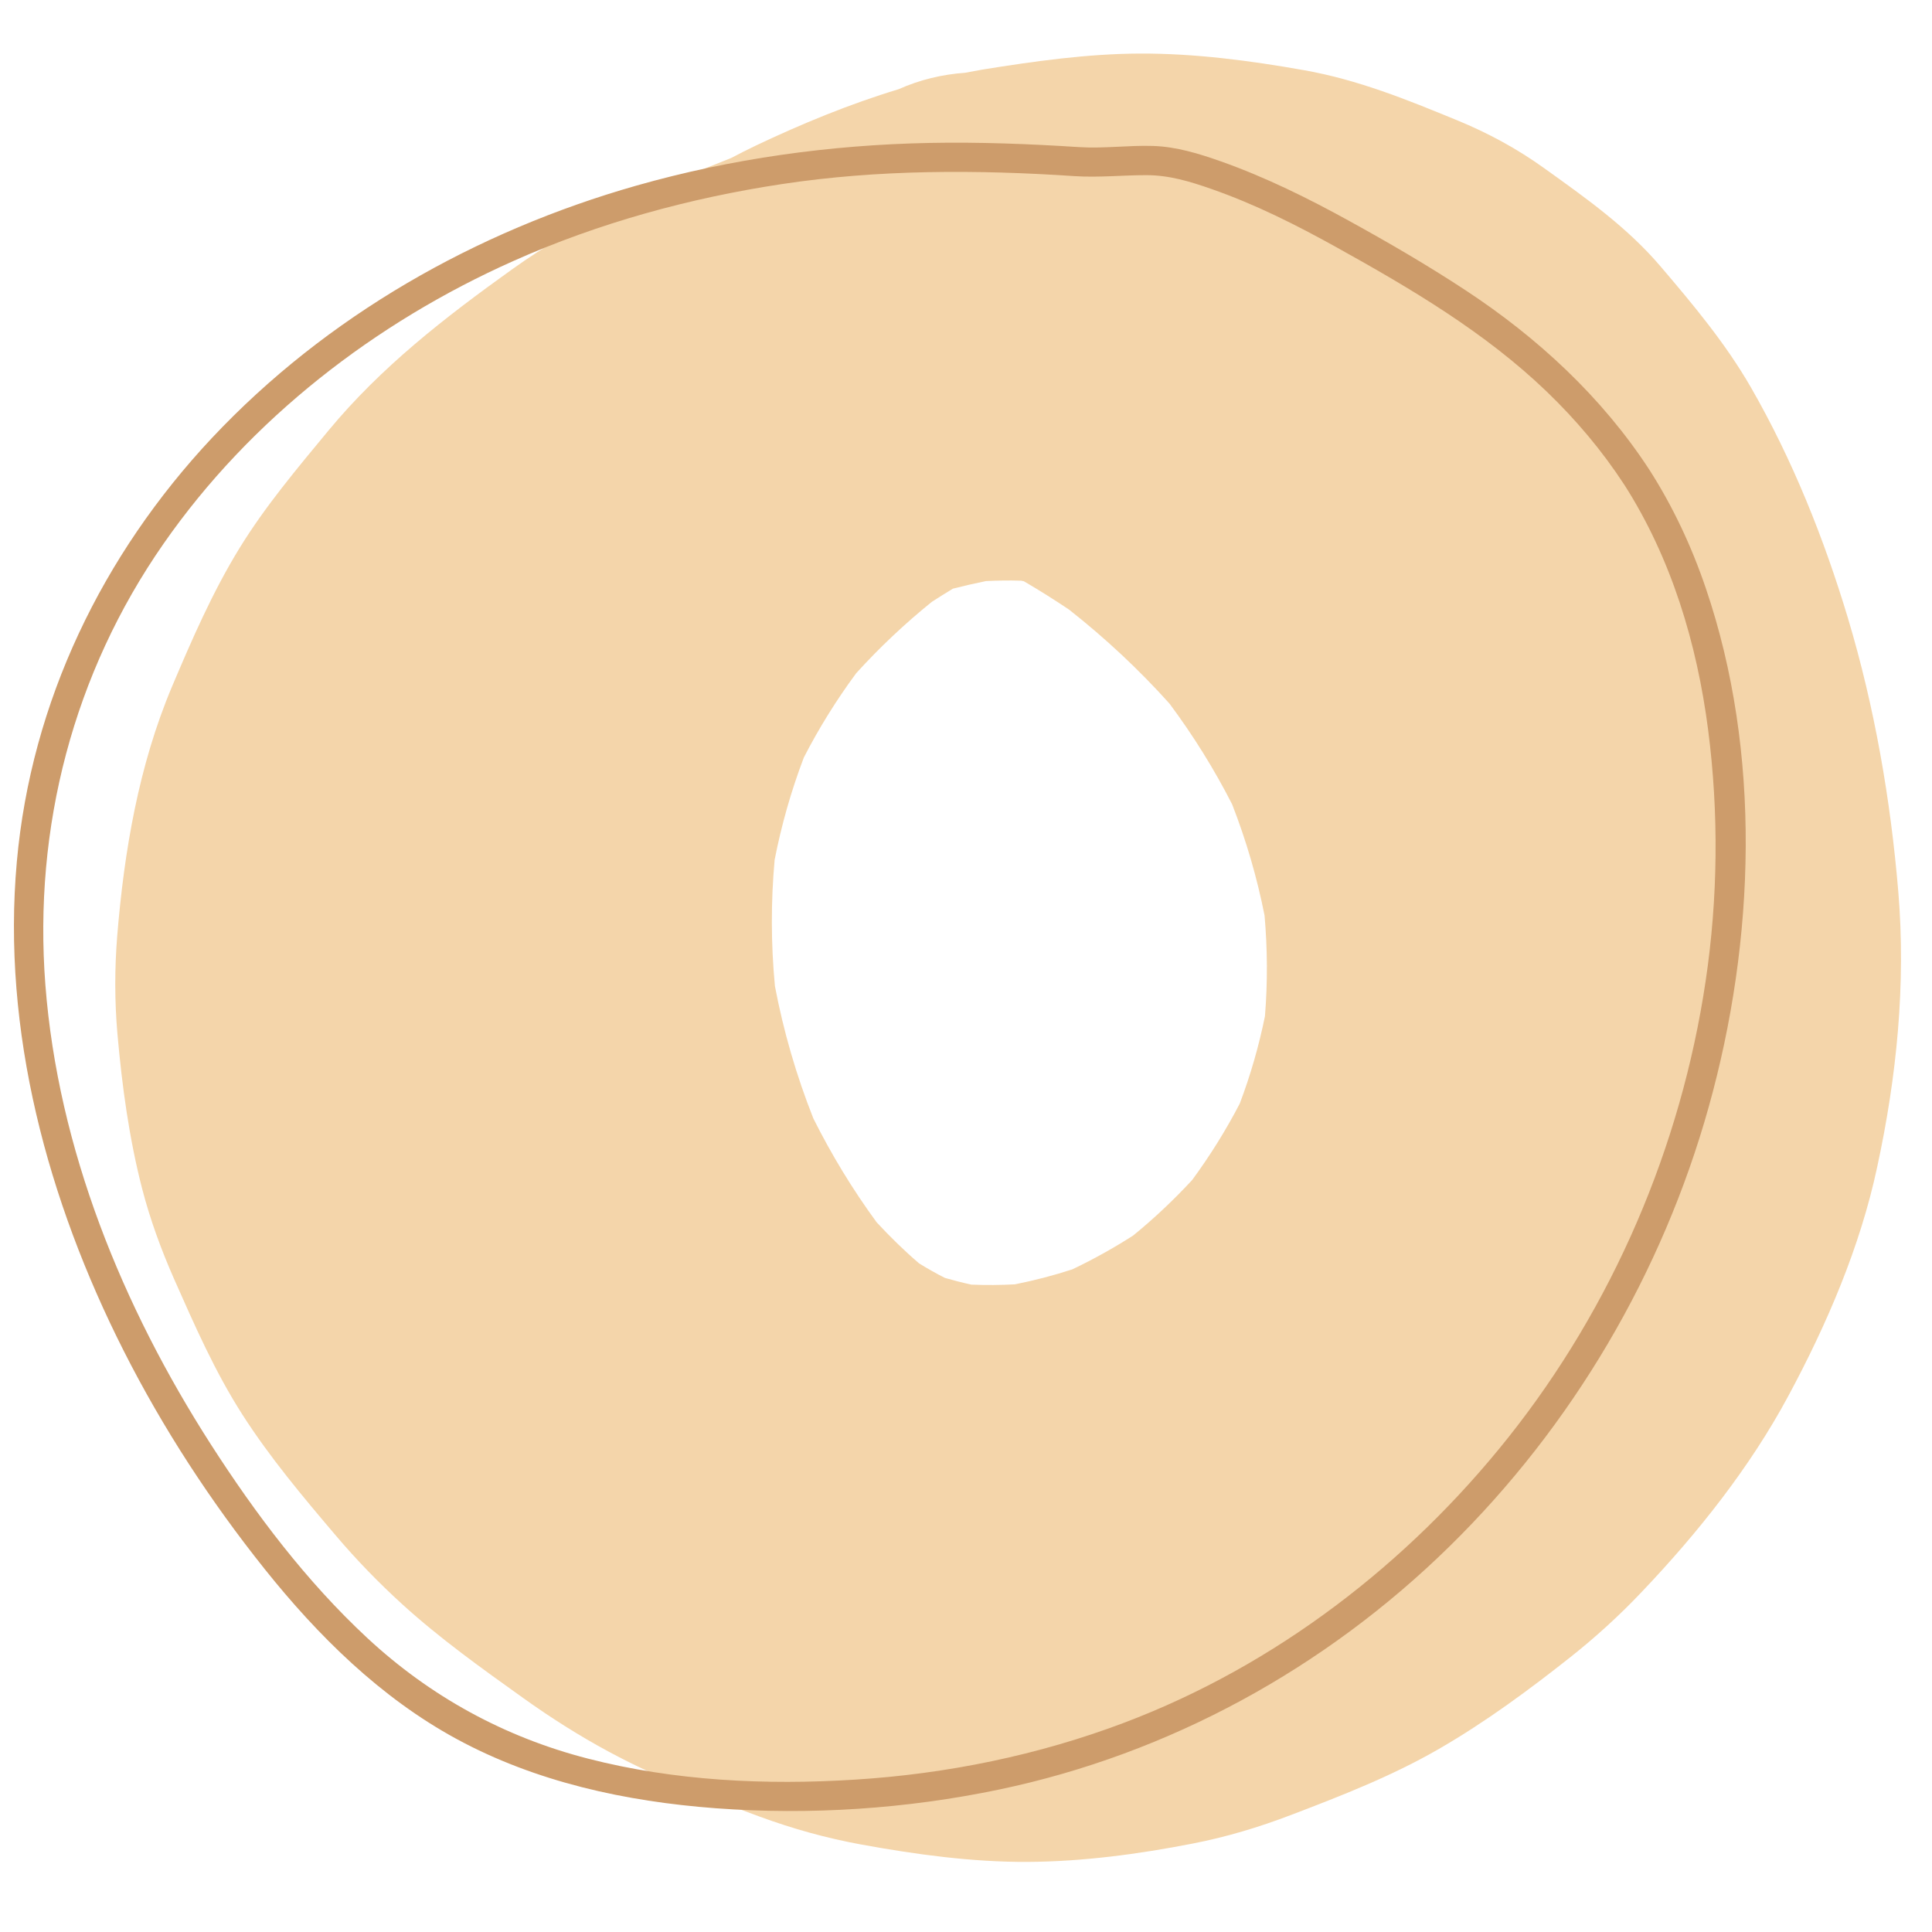   <svg xmlns="http://www.w3.org/2000/svg" x="0px" y="0px" viewBox="0 0 198.43 198.43" style="vertical-align: middle; max-width: 100%; width: 100%;" width="100%">
   <g>
    <path d="M194.97,91.6c-0.79-9.46-2.43-18.96-5.17-28.1c-2.45-8.16-5.7-16.3-9.99-23.75c-2.58-4.47-5.89-8.44-9.27-12.4    c-3.42-4.01-7.62-6.98-11.96-10.09c-2.77-1.99-5.74-3.6-8.93-4.91c-5.16-2.12-10.17-4.16-15.71-5.14    c-5.52-0.98-11.21-1.73-16.85-1.71c-5.4,0.02-10.85,0.79-16.15,1.64c-0.59,0.1-1.18,0.22-1.78,0.33c-2.4,0.17-4.69,0.72-6.86,1.69    c-5.06,1.53-9.99,3.57-14.67,5.79c-0.86,0.41-1.7,0.84-2.54,1.28c-8.01,3.15-15.58,6.47-22.52,11.45    c-6.95,4.98-13.42,10.01-18.81,16.51c-3.24,3.92-6.5,7.78-9.15,12.09c-2.78,4.52-4.89,9.39-6.94,14.23    c-3.43,8.13-4.92,16.93-5.63,25.61c-0.27,3.34-0.27,6.71,0.02,10.05c0.47,5.34,1.2,10.75,2.55,15.96c0.82,3.15,1.94,6.21,3.26,9.21    c2.12,4.78,4.18,9.5,7.02,13.94c2.81,4.39,6.21,8.44,9.6,12.43c2.12,2.5,4.41,4.86,6.85,7.08c3.87,3.52,8.16,6.58,12.44,9.64    c2.8,2,5.71,3.85,8.76,5.49c4.94,2.66,10.25,4.74,15.54,6.68c3.35,1.23,6.81,2.19,10.35,2.84c5.59,1.02,11.4,1.82,17.12,1.79    c5.66-0.03,11.4-0.8,16.93-1.88c3.46-0.67,6.82-1.68,10.09-2.93c5.22-1.99,10.42-4.02,15.23-6.8c4.76-2.75,9.22-6.04,13.48-9.41    c2.61-2.07,5.07-4.31,7.34-6.71c5.77-6.06,11.11-12.79,15.03-20.08c3.99-7.41,7.41-15.38,9.15-23.56    C194.81,110.6,195.76,101.05,194.97,91.6z M83.54,114.88c-1.75-4.42-3.07-8.96-3.95-13.6c-0.41-4.32-0.42-8.66-0.03-12.97    c0.7-3.58,1.7-7.09,3-10.51c1.55-3.02,3.35-5.91,5.38-8.66c2.39-2.63,4.98-5.08,7.77-7.33c0.71-0.46,1.43-0.91,2.16-1.35    c1.13-0.29,2.26-0.55,3.4-0.78c1.2-0.06,2.4-0.08,3.6-0.04c0.1,0.02,0.19,0.04,0.29,0.06c1.58,0.92,3.13,1.9,4.64,2.91    c3.73,2.94,7.18,6.16,10.32,9.66c2.44,3.28,4.59,6.73,6.43,10.34c1.45,3.72,2.56,7.53,3.33,11.42c0.3,3.44,0.32,6.89,0.04,10.34    c-0.62,3.05-1.48,6.05-2.59,8.98c-1.42,2.73-3.05,5.35-4.89,7.85c-1.88,2.03-3.9,3.94-6.06,5.7c-2,1.28-4.08,2.44-6.24,3.47    c-1.93,0.63-3.9,1.14-5.9,1.54c-1.49,0.08-2.98,0.09-4.47,0.03c-0.92-0.2-1.82-0.43-2.72-0.69c-0.91-0.46-1.79-0.96-2.65-1.49    c-1.54-1.32-2.99-2.74-4.36-4.22C87.56,122.16,85.4,118.59,83.54,114.88z" fill="rgb(244,213,170)">
    </path>
    <g>
     <g>
      <path d="M169.39,48.23c-4.86-7.45-11.46-13.55-18.87-18.42c-3.86-2.54-7.88-4.88-11.93-7.11      c-4.24-2.34-8.61-4.5-13.18-6.12c-2.27-0.8-4.56-1.51-6.98-1.59c-2.53-0.08-5.05,0.28-7.58,0.12      c-5.13-0.33-10.26-0.53-15.39-0.43c-10.18,0.2-20.32,1.6-30.12,4.39c-16.46,4.69-31.81,13.39-43.57,25.91      C10.53,56.97,3.21,72.05,1.73,88.49c-1.57,17.38,3.18,34.85,10.99,50.28c4.02,7.94,8.92,15.44,14.47,22.39      c5.48,6.86,11.89,13.19,19.66,17.42c8.17,4.45,17.43,6.45,26.65,7.14c9.72,0.72,19.58,0.07,29.11-1.92      c17.49-3.66,33.5-12.46,46.24-24.95c12.64-12.39,21.89-28.12,26.65-45.17c4.77-17.07,5.46-36.37-0.31-53.29      C173.74,56.12,171.82,52.02,169.39,48.23c-1.04-1.62-3.64-0.12-2.59,1.51c4.86,7.59,7.49,16.34,8.64,25.24      c1.1,8.54,1.01,17.27-0.26,25.79c-2.53,17.03-9.55,33.39-20.27,46.87c-10.31,12.96-23.92,23.43-39.46,29.3      c-8.84,3.34-18.2,5.25-27.62,5.84c-9.16,0.58-18.54,0.14-27.45-2.16c-8.56-2.2-16.19-6.38-22.66-12.39      c-6.25-5.81-11.47-12.73-16.07-19.89c-9.07-14.13-15.69-30.33-16.99-47.19C3.42,84.99,7.53,69.15,16.8,55.84      c8.91-12.81,21.75-22.72,35.94-29.04c8.74-3.9,18.09-6.46,27.54-7.89c9.94-1.51,20.07-1.49,30.09-0.82      c2.47,0.16,4.9-0.1,7.37-0.1c2.34,0,4.49,0.65,6.68,1.42c4.48,1.56,8.73,3.7,12.87,6c7.63,4.24,15.25,8.73,21.58,14.82      c2.99,2.88,5.67,6.05,7.94,9.53C167.85,51.36,170.45,49.85,169.39,48.23z" fill="rgb(205,156,107)">
      </path>
     </g>
    </g>
   </g>
  </svg>
